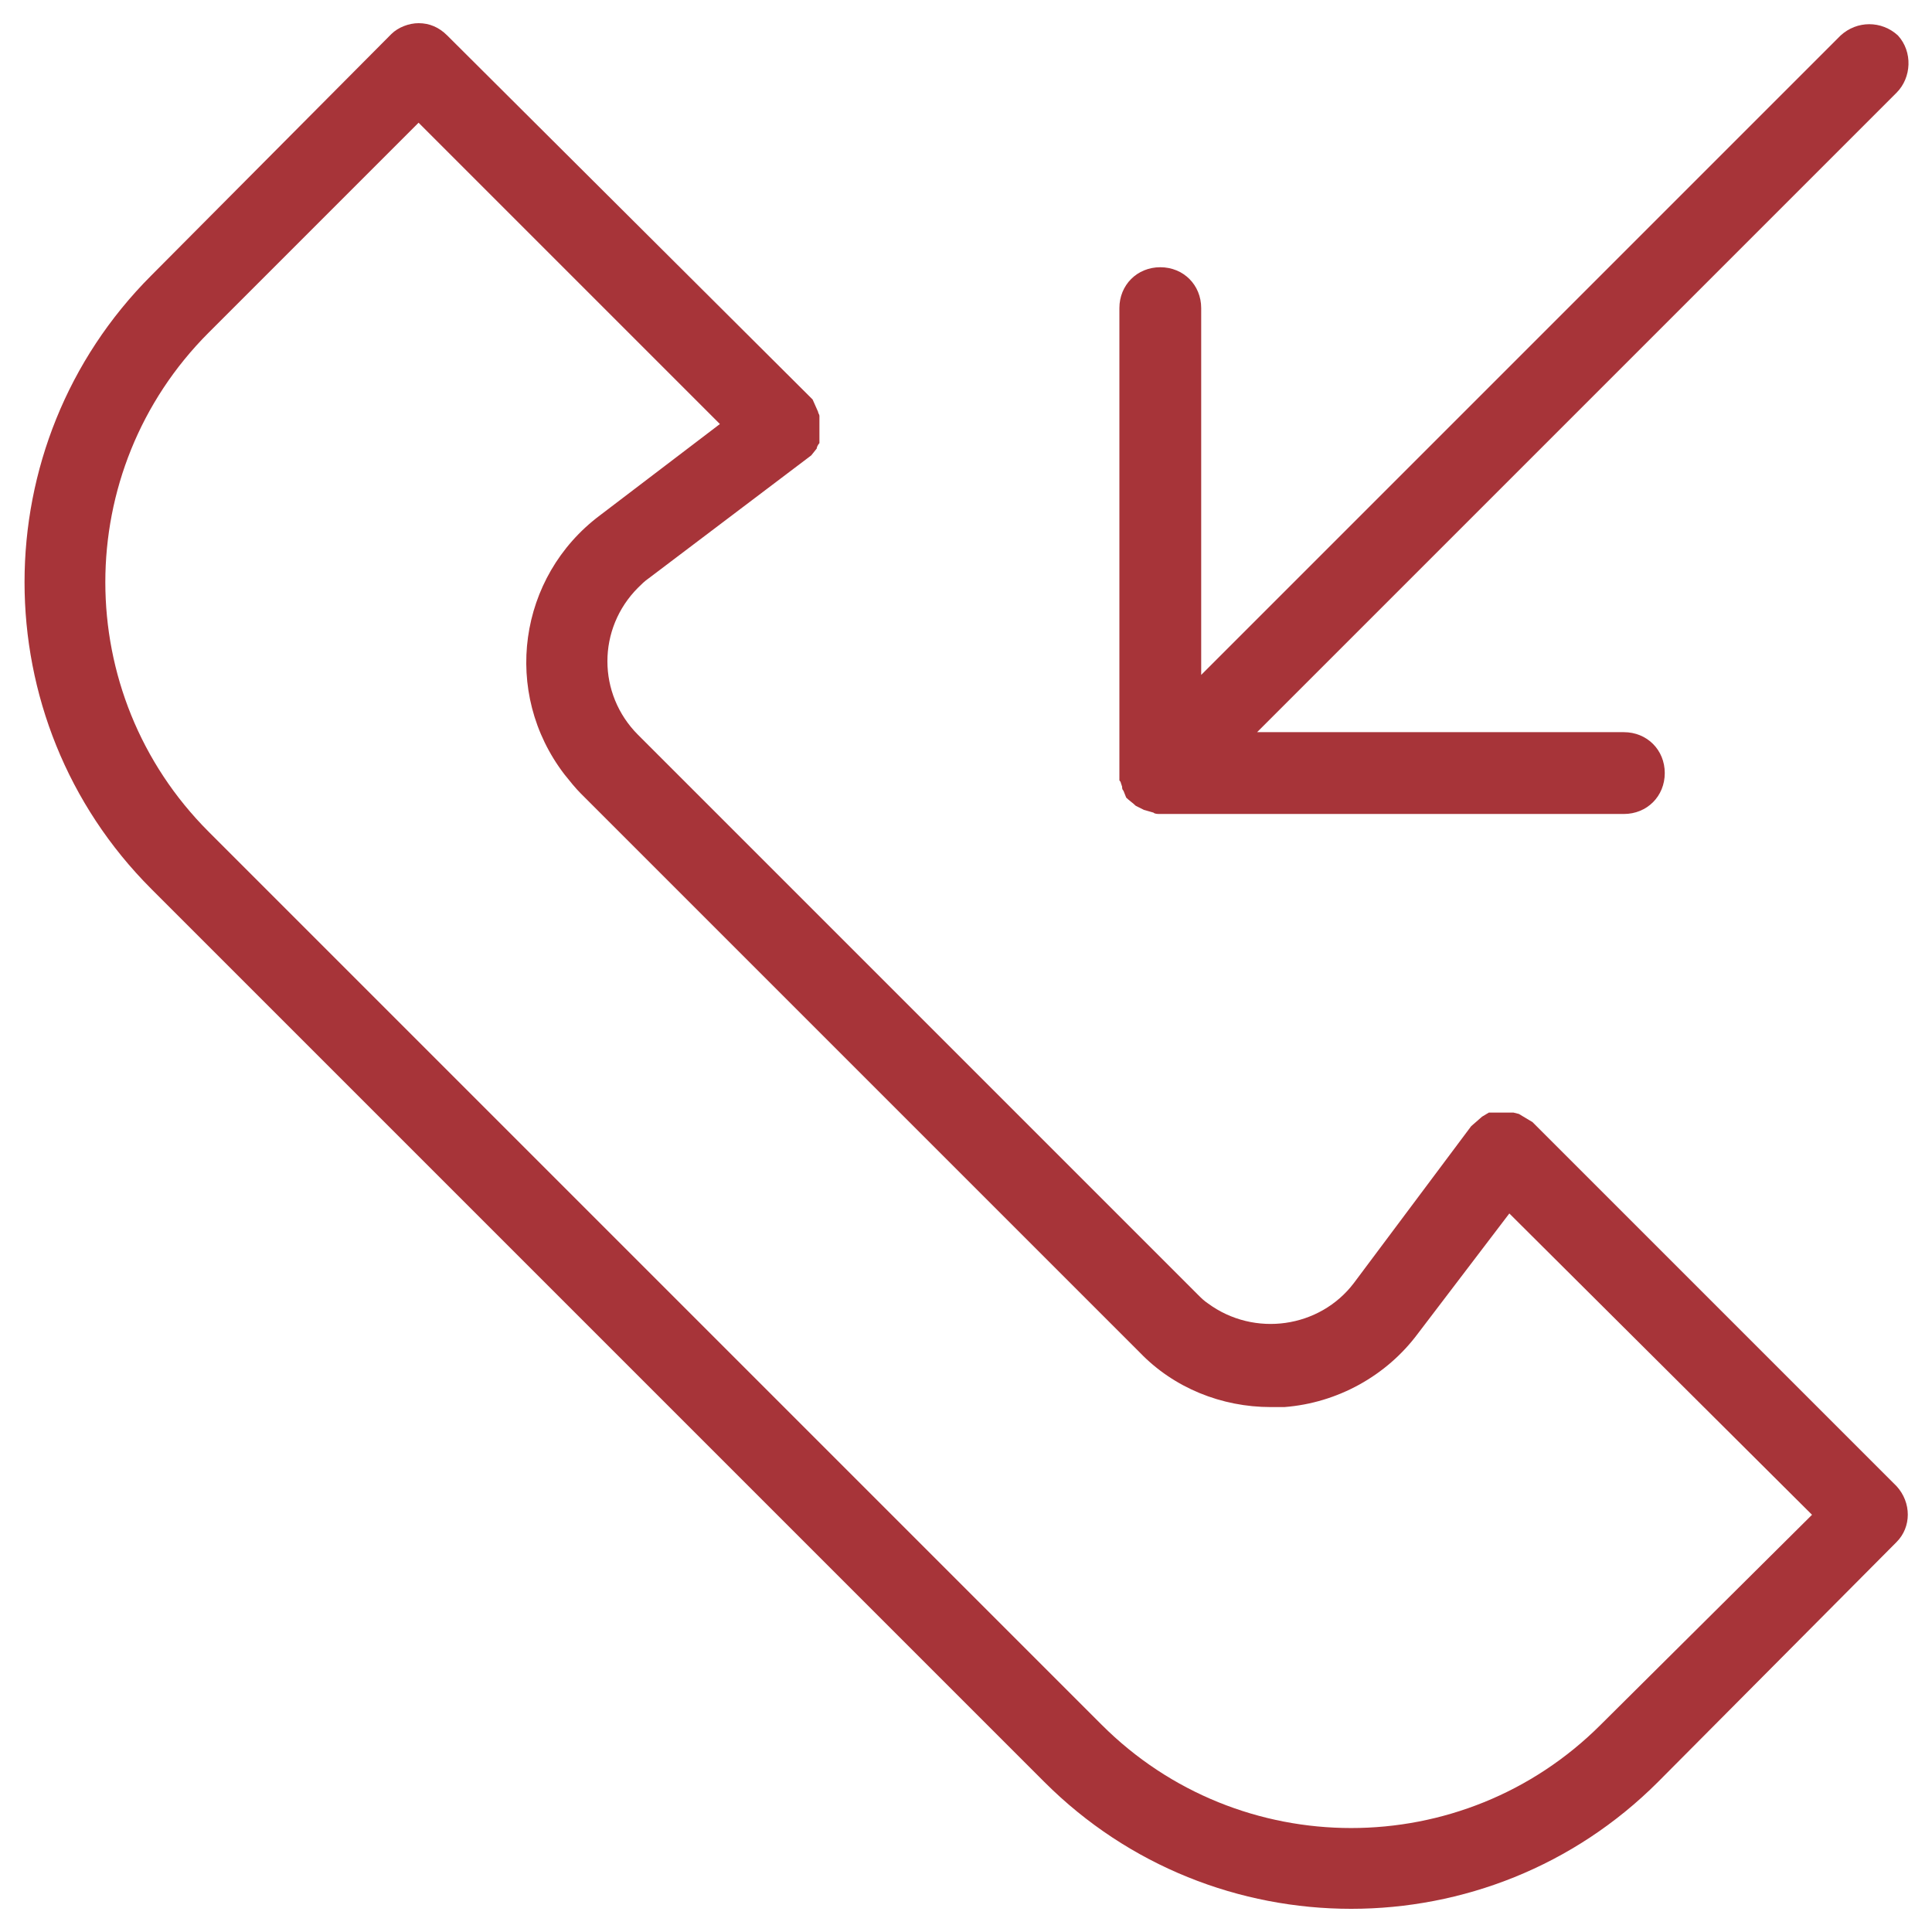 <?xml version="1.0" encoding="utf-8"?>
<!-- Generator: Adobe Illustrator 23.0.3, SVG Export Plug-In . SVG Version: 6.00 Build 0)  -->
<svg version="1.1" id="Layer_1" xmlns="http://www.w3.org/2000/svg" xmlns:xlink="http://www.w3.org/1999/xlink" x="0px" y="0px"
	 viewBox="0 0 141.7 141.7" style="enable-background:new 0 0 141.7 141.7;" xml:space="preserve">
<style type="text/css">
	.st0{fill:#A73439;}
</style>
<title>icons</title>
<g id="Layer_28">
	<path class="st0" d="M139.1,109l-26.7-26.7l-1-0.6l-0.4-0.1h-1.8l-0.5,0.3l-0.8,0.7l-8.6,11.5c-2.5,3.3-7.3,4-10.7,1.5
		c-0.3-0.2-0.5-0.4-0.8-0.7L46.8,53.9c-3-3-3-7.8,0-10.8c0.2-0.2,0.5-0.5,0.8-0.7l11.9-9l0.4-0.5l0,0c0-0.1,0.1-0.3,0.2-0.4
		c0-0.1,0-0.1,0-0.2v-0.1v-1.7c0-0.1-0.1-0.2-0.1-0.3l-0.4-0.9l-0.2-0.2L32.8,2.6c-0.6-0.6-1.3-0.9-2.1-0.9l0,0
		c-0.7,0-1.5,0.3-2,0.8v0l-0.1,0.1L11.1,20.2c-12.4,12.4-12.4,32.6,0,45l65.5,65.5c12.4,12.4,32.6,12.4,45,0l17.5-17.6
		C140.2,112,140.2,110.2,139.1,109z M117.4,126.5c-10.1,10.1-26.5,10.1-36.6,0L15.3,61c-10.1-10.1-10.1-26.5,0-36.6L30.7,9
		l22.1,22.1L44,37.8c-6,4.5-7.2,13-2.6,19c0,0,0,0,0,0c0.4,0.5,0.8,1,1.2,1.4l41,41c2.5,2.6,6,4,9.6,4h1c3.9-0.3,7.5-2.3,9.8-5.4
		l6.7-8.8l22.2,22.1L117.4,126.5z"/>
	<path class="st0" d="M139.1,6.8L92.2,53.7h26.9c1.7,0,3,1.3,3,3s-1.3,3-3,3l0,0h-34c-0.2,0-0.4,0-0.5-0.1l-0.7-0.2l-0.6-0.3
		c-0.2-0.2-0.5-0.4-0.7-0.6L82.4,58c-0.1-0.1-0.1-0.2-0.1-0.3l-0.1-0.3c0-0.1-0.1-0.1-0.1-0.2c0-0.1,0-0.2,0-0.2V22.6
		c0-1.7,1.3-3,3-3s3,1.3,3,3v26.9l46.9-46.9c1.2-1.1,3-1.1,4.2,0C140.3,3.8,140.2,5.7,139.1,6.8z"/>
</g>
</svg>
